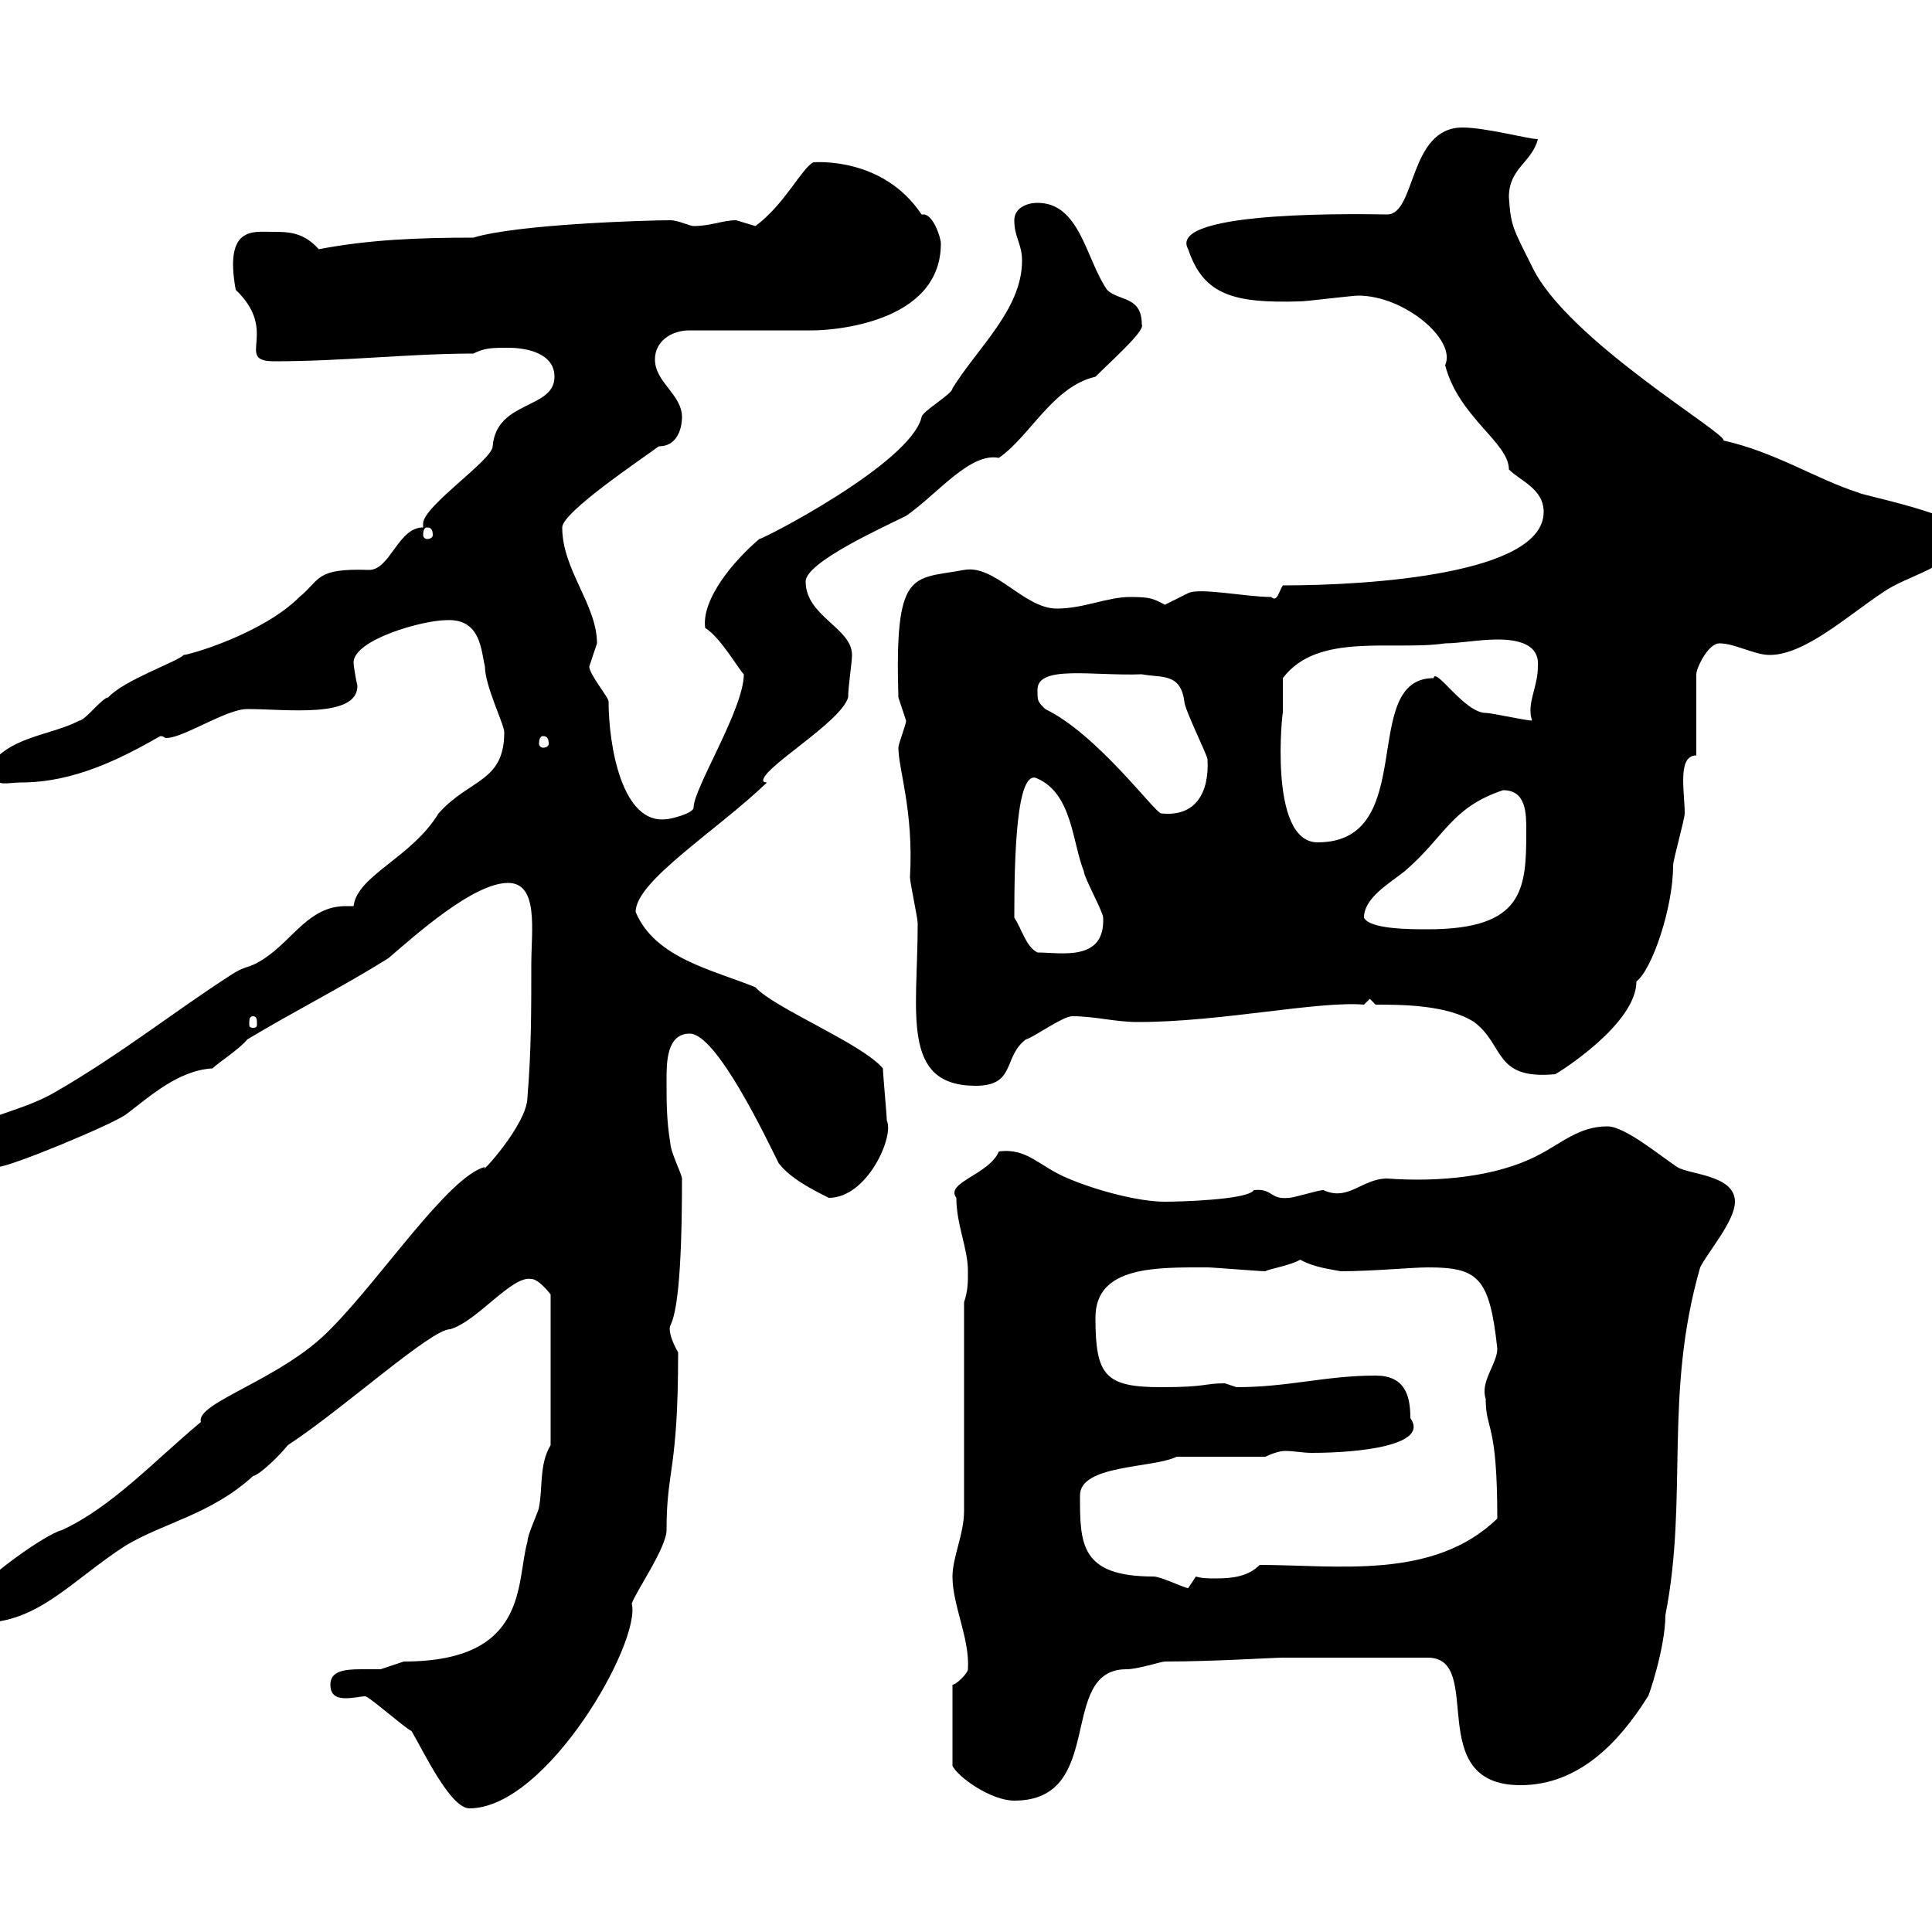 <svg xmlns="http://www.w3.org/2000/svg" xmlns:xlink="http://www.w3.org/1999/xlink" width="300" height="300"><path d="M51.30 261.60C51.30 263.40 52.50 263.70 53.70 263.70C54.90 263.70 56.10 263.40 56.70 263.40C57.30 263.40 62.70 268.20 63.90 268.80C65.70 271.80 69.90 280.80 72.90 280.80C84.90 280.80 99.60 255 98.10 249C98.70 247.20 103.50 240.30 103.50 237.60C103.50 228 105.30 228.60 105.30 210C104.10 207.90 103.80 206.40 104.10 205.80C105 204 105.90 198.90 105.90 183C105.90 182.40 104.10 178.80 104.10 177.60C103.50 174 103.50 171.30 103.50 167.70C103.50 165 103.50 160.50 107.10 160.50C111.30 160.50 119.10 177 120.90 180.60C122.70 183 126.30 184.80 128.70 186C134.70 186 138.90 176.40 137.70 174C137.70 173.10 137.10 166.80 137.10 165.90C133.80 162 120.30 156.60 117.30 153.30C110.70 150.60 101.70 148.80 98.70 141.60C98.70 136.80 111.30 129 119.10 121.50C119.10 121.50 118.50 121.50 118.50 121.20C118.50 119.10 130.50 112.20 131.70 108.30C131.70 106.50 132.30 102.90 132.30 101.70C132.30 97.50 125.10 95.70 125.10 90.30C125.10 87.30 137.10 81.90 140.70 80.10C145.50 76.80 150.60 70.20 155.10 71.10C159.90 67.80 163.50 60 170.10 58.50C172.50 56.10 177.90 51.30 177.30 50.40C177.30 45.90 173.70 46.80 171.90 45C168.60 40.20 167.70 31.50 161.10 31.50C159.30 31.50 157.50 32.40 157.50 34.20C157.50 36.90 158.70 37.80 158.70 40.50C158.70 48 151.80 54 147.90 60.30C147.90 61.20 143.10 63.90 143.10 64.80C141.30 72 118.50 83.70 117.90 83.70C114 87 108.90 93 109.50 97.50C111.90 99 114.60 103.80 115.50 104.70C115.50 110.10 107.70 122.40 107.70 125.40C107.70 126.30 104.10 127.20 103.50 127.20C96.60 128.10 94.50 115.80 94.50 108.90C94.50 108.30 91.50 104.70 91.50 103.50C91.50 103.50 92.70 99.90 92.70 99.90C92.70 93.90 87.30 88.50 87.30 81.90C87.30 79.50 99.90 71.10 102.30 69.30C105.60 69.30 105.90 65.70 105.90 64.80C105.90 61.20 101.70 59.40 101.70 55.80C101.70 53.10 104.10 51.30 107.10 51.30L126.30 51.30C128.70 51.30 146.10 50.40 146.10 37.80C146.10 36.90 144.90 33.30 143.40 33.30C143.40 33.30 143.10 33.30 143.10 33.30C137.10 24.30 126.60 25.20 126.30 25.20C124.50 26.10 121.80 31.80 117.30 35.10C117.30 35.10 114.30 34.20 114.30 34.20C112.20 34.20 110.40 35.10 107.70 35.10C107.10 35.10 105.30 34.20 104.10 34.20C100.50 34.20 80.40 34.80 73.50 36.90C65.10 36.90 57.30 37.20 49.50 38.70C47.10 36 44.70 36 42.30 36C39.30 36 34.80 35.10 36.60 45C43.50 51.60 36.30 56.10 42.60 56.10C53.40 56.10 63.60 54.90 73.50 54.90C75.30 54 76.50 54 78.90 54C81.90 54 86.10 54.90 86.10 58.50C86.10 63.60 77.10 62.10 76.50 69.30C76.50 71.40 65.70 78.60 65.70 81.30L65.70 81.90C61.80 81.90 60.60 88.50 57.30 88.50C48.90 88.20 49.80 90 46.50 92.70C40.80 98.40 29.40 101.70 28.50 101.70C27.90 102.60 19.20 105.60 16.80 108.30C15.90 108.30 13.20 111.90 12.30 111.90C7.80 114.30 0.90 114.30-2.10 119.70C-0.60 122.40 0.90 121.50 3.30 121.50C11.40 121.50 18.60 117.90 24.90 114.30C25.50 114.30 25.50 114.60 25.80 114.60C28.50 114.60 35.10 110.10 38.40 110.10C44.40 110.10 55.50 111.60 55.50 106.50C55.20 105.30 54.90 103.20 54.90 102.90C54.90 99.30 65.70 96.30 69.30 96.30C74.70 96 74.70 101.10 75.30 103.50C75.30 106.50 78.30 112.50 78.30 113.70C78.30 121.50 72.90 120.90 68.10 126.30C63.90 133.20 55.50 135.90 54.90 140.70C54.60 140.70 54.30 140.70 53.70 140.70C48 140.70 45.60 145.80 41.10 148.80C38.40 150.60 38.40 149.70 35.70 151.50C27.30 156.90 18.60 163.80 8.70 169.50C2.70 173.10-5.70 173.70-5.70 177C-5.70 180.60-3 181.20-0.30 181.20C1.50 181.20 16.80 174.90 19.50 173.10C23.10 170.40 27.60 166.20 33 165.90C33.90 165 37.20 162.90 38.40 161.40C45.90 156.90 53.10 153.30 60.30 148.80C64.50 145.20 73.50 137.10 78.90 137.10C83.70 137.10 82.50 144.60 82.50 149.70C82.50 156.90 82.50 163.20 81.90 170.40C81.90 174.60 74.10 183 75.30 181.20C69.60 182.70 59.10 198.60 51.30 206.40C43.80 214.20 30.30 217.80 31.20 220.80C24 226.80 17.40 234 9.60 237.60C6.90 238.20-5.70 247.20-5.70 250.20C-5.70 250.80-4.80 252-3 252C6 252 11.10 245.40 19.50 240C25.50 236.40 32.70 235.20 39.30 229.20C40.50 228.90 43.50 225.90 44.70 224.40C53.40 218.70 66.90 206.40 69.90 206.40C74.10 205.20 79.50 198 82.50 198.60C83.70 198.60 85.50 201 85.50 201L85.50 224.40C83.70 227.40 84.30 231 83.70 234C83.70 234.60 81.90 238.20 81.90 239.40C80.10 245.70 82.20 258 62.70 258C62.70 258 59.10 259.20 59.10 259.20C58.50 259.20 57 259.20 56.10 259.20C53.40 259.20 51.30 259.50 51.30 261.60ZM147.90 261.60L147.90 274.20C148.80 276 153.90 279.60 157.50 279.60C171.90 279.60 164.10 259.20 174.90 259.20C176.70 259.20 180.30 258 180.90 258C188.40 258 197.70 257.40 199.20 257.40L221.70 257.40C230.70 257.40 220.80 277.20 236.10 277.20C245.10 277.20 251.40 270.60 255.90 263.40C255.90 263.70 258.60 255.90 258.60 250.80C262.20 232.50 258.30 216.60 264 196.80C265.20 194.40 269.40 189.60 269.40 186.60C269.40 182.40 262.20 182.40 260.40 181.20C257.70 179.40 252.30 174.90 249.60 174.90C245.10 174.90 242.40 177.60 238.80 179.40C232.50 182.70 223.50 183.60 215.40 183C211.50 183 209.40 186.60 205.50 184.80C204.60 184.80 201 186 200.10 186C197.10 186.30 197.70 184.50 194.70 184.80C193.80 186.30 183.30 186.60 180.90 186.60C176.70 186.60 170.10 184.80 165.90 183C161.40 181.20 159.60 178.20 155.10 178.80C153.60 182.40 146.70 183.60 148.50 186C148.50 190.20 150.30 193.80 150.30 197.40C150.30 199.20 150.30 200.40 149.70 202.20L149.70 234.60C149.70 238.20 147.90 241.80 147.90 244.80C147.90 249.30 150.60 254.40 150.30 259.20C150.30 259.80 148.50 261.60 147.90 261.60ZM167.70 232.20C167.70 227.40 179.10 228 182.70 226.20L196.50 226.20C197.70 225.60 198.90 225.30 199.50 225.30C201 225.30 202.20 225.60 203.70 225.60C211.20 225.60 222 224.40 219 220.20C219 216.60 218.10 213.60 213.60 213.60C205.80 213.60 200.10 215.40 192 215.40C192 215.40 190.20 214.80 190.20 214.80C186.90 214.80 187.50 215.40 180.30 215.40C171.60 215.40 170.10 213.60 170.10 204.60C170.10 196.50 179.70 196.80 187.50 196.80C188.40 196.80 195.60 197.40 196.50 197.40C196.80 197.10 200.40 196.50 201.90 195.60C204 196.80 206.70 197.10 208.20 197.40C213 197.40 219.30 196.80 221.70 196.80C229.50 196.80 231.30 198.30 232.50 209.40C232.50 211.80 229.80 214.50 230.70 217.20C230.70 222.30 232.50 220.50 232.50 235.80C222.60 245.40 207.60 243 195.60 243C193.80 244.80 191.40 245.10 188.70 245.10C187.80 245.10 186.60 245.10 185.70 244.80L184.50 246.60C183.90 246.60 180.30 244.80 179.10 244.80C167.70 244.80 167.70 239.70 167.70 232.20ZM139.50 116.10C139.50 119.40 141.90 126 141.30 136.20C141.30 137.10 142.50 142.50 142.50 143.40C142.50 157.20 139.80 168.60 151.50 168.60C157.80 168.60 155.70 164.10 159.30 161.40C160.50 161.10 165 157.80 166.50 157.80C170.10 157.80 173.10 158.70 176.70 158.70C189.60 158.70 204.60 155.40 211.80 156L212.70 155.10L213.60 156C217.50 156 224.70 156 228.90 158.70C233.70 162.30 231.90 167.70 241.50 166.80C242.10 166.50 254.10 159 254.10 152.40C256.50 150.60 259.80 141 259.80 134.40C259.80 133.50 261.60 127.20 261.60 126.30C261.60 123 260.40 117.30 263.40 117.30L263.40 104.70C263.40 103.80 265.20 99.90 267 99.90C269.40 99.90 272.40 101.70 274.80 101.70C280.20 101.70 286.80 95.70 292.20 92.10C296.40 89.10 302.70 88.50 305.40 83.10C305.70 80.10 288.60 76.80 288.60 76.50C282 74.40 275.70 70.20 267.60 68.40C268.50 67.50 243.30 52.80 237.90 41.40C234.90 35.40 234.60 35.10 234.30 30.60C234.30 26.10 237.90 25.20 238.80 21.60C237.30 21.60 230.70 19.80 227.10 19.80C218.70 19.80 219.90 33.30 215.40 33.30C213.60 33.30 180.90 32.40 184.50 38.70C186.90 45.90 191.70 47.10 201.90 46.80C202.80 46.80 210 45.90 210.90 45.90C218.10 45.90 226.20 52.80 224.40 56.70C226.50 64.80 234.30 68.70 234.30 72.90C236.10 74.70 239.70 75.90 239.70 79.50C239.70 89.10 213 90.90 199.20 90.90C198.60 91.80 198.30 93.60 197.40 92.70C193.50 92.70 186.30 91.20 184.50 92.10C184.50 92.10 180.90 93.90 180.90 93.90C179.10 93 178.80 92.70 175.50 92.70C171.90 92.70 168.30 94.50 164.10 94.50C159 94.50 154.50 87.60 149.70 88.50C141.60 90 138.90 88.20 139.50 108.30C139.50 108.30 140.70 111.90 140.70 111.90C140.70 112.50 139.50 115.50 139.50 116.10ZM39.30 157.80C39.90 157.80 39.90 158.40 39.90 159C39.90 159.30 39.90 159.60 39.30 159.60C38.70 159.60 38.70 159.30 38.70 159C38.70 158.40 38.70 157.80 39.30 157.80ZM157.50 142.50C157.50 133.20 157.80 119.10 161.10 120.90C166.50 123.30 166.50 130.80 168.30 135.30C168.30 136.20 171.30 141.60 171.30 142.50C171.60 149.40 164.70 147.90 161.10 147.90C159.30 147 158.70 144.30 157.50 142.50ZM211.80 142.50C211.80 139.50 215.40 137.40 218.10 135.30C224.40 129.90 225.30 125.40 233.40 122.70C237 122.70 237 126.30 237 129C237 138 236.70 144.30 221.70 144.30C219 144.30 212.70 144.30 211.80 142.50ZM199.20 110.70C199.20 110.10 199.20 106.50 199.20 105.30C204.60 98.10 216.30 101.10 224.40 99.90C226.50 99.90 229.80 99.30 232.50 99.30C235.50 99.30 239.10 99.90 238.80 103.50C238.80 106.80 237 109.20 237.90 111.90C237 111.90 231.60 110.70 230.70 110.70C227.40 110.70 222.90 103.50 222.60 105.30C210.90 105.30 220.50 130.80 204.60 130.80C196.80 130.80 199.20 109.80 199.20 110.70ZM161.10 107.10C161.10 103.20 169.80 105 177.30 104.70C180.30 105.30 183.30 104.40 183.90 108.90C183.90 110.10 187.50 117.30 187.50 117.90C187.80 123 185.70 126.90 180.30 126.30C179.40 126.30 170.40 114 162.30 110.10C161.10 108.90 161.10 108.90 161.10 107.10ZM84.30 114.30C84.90 114.30 85.20 114.60 85.20 115.50C85.20 115.80 84.90 116.10 84.30 116.10C84 116.10 83.70 115.80 83.70 115.50C83.70 114.60 84 114.30 84.30 114.30ZM66.30 81.90C66.90 81.90 67.20 82.20 67.20 83.10C67.20 83.40 66.90 83.70 66.30 83.70C66 83.70 65.70 83.40 65.70 83.10C65.70 82.20 66 81.90 66.30 81.90Z"/></svg>